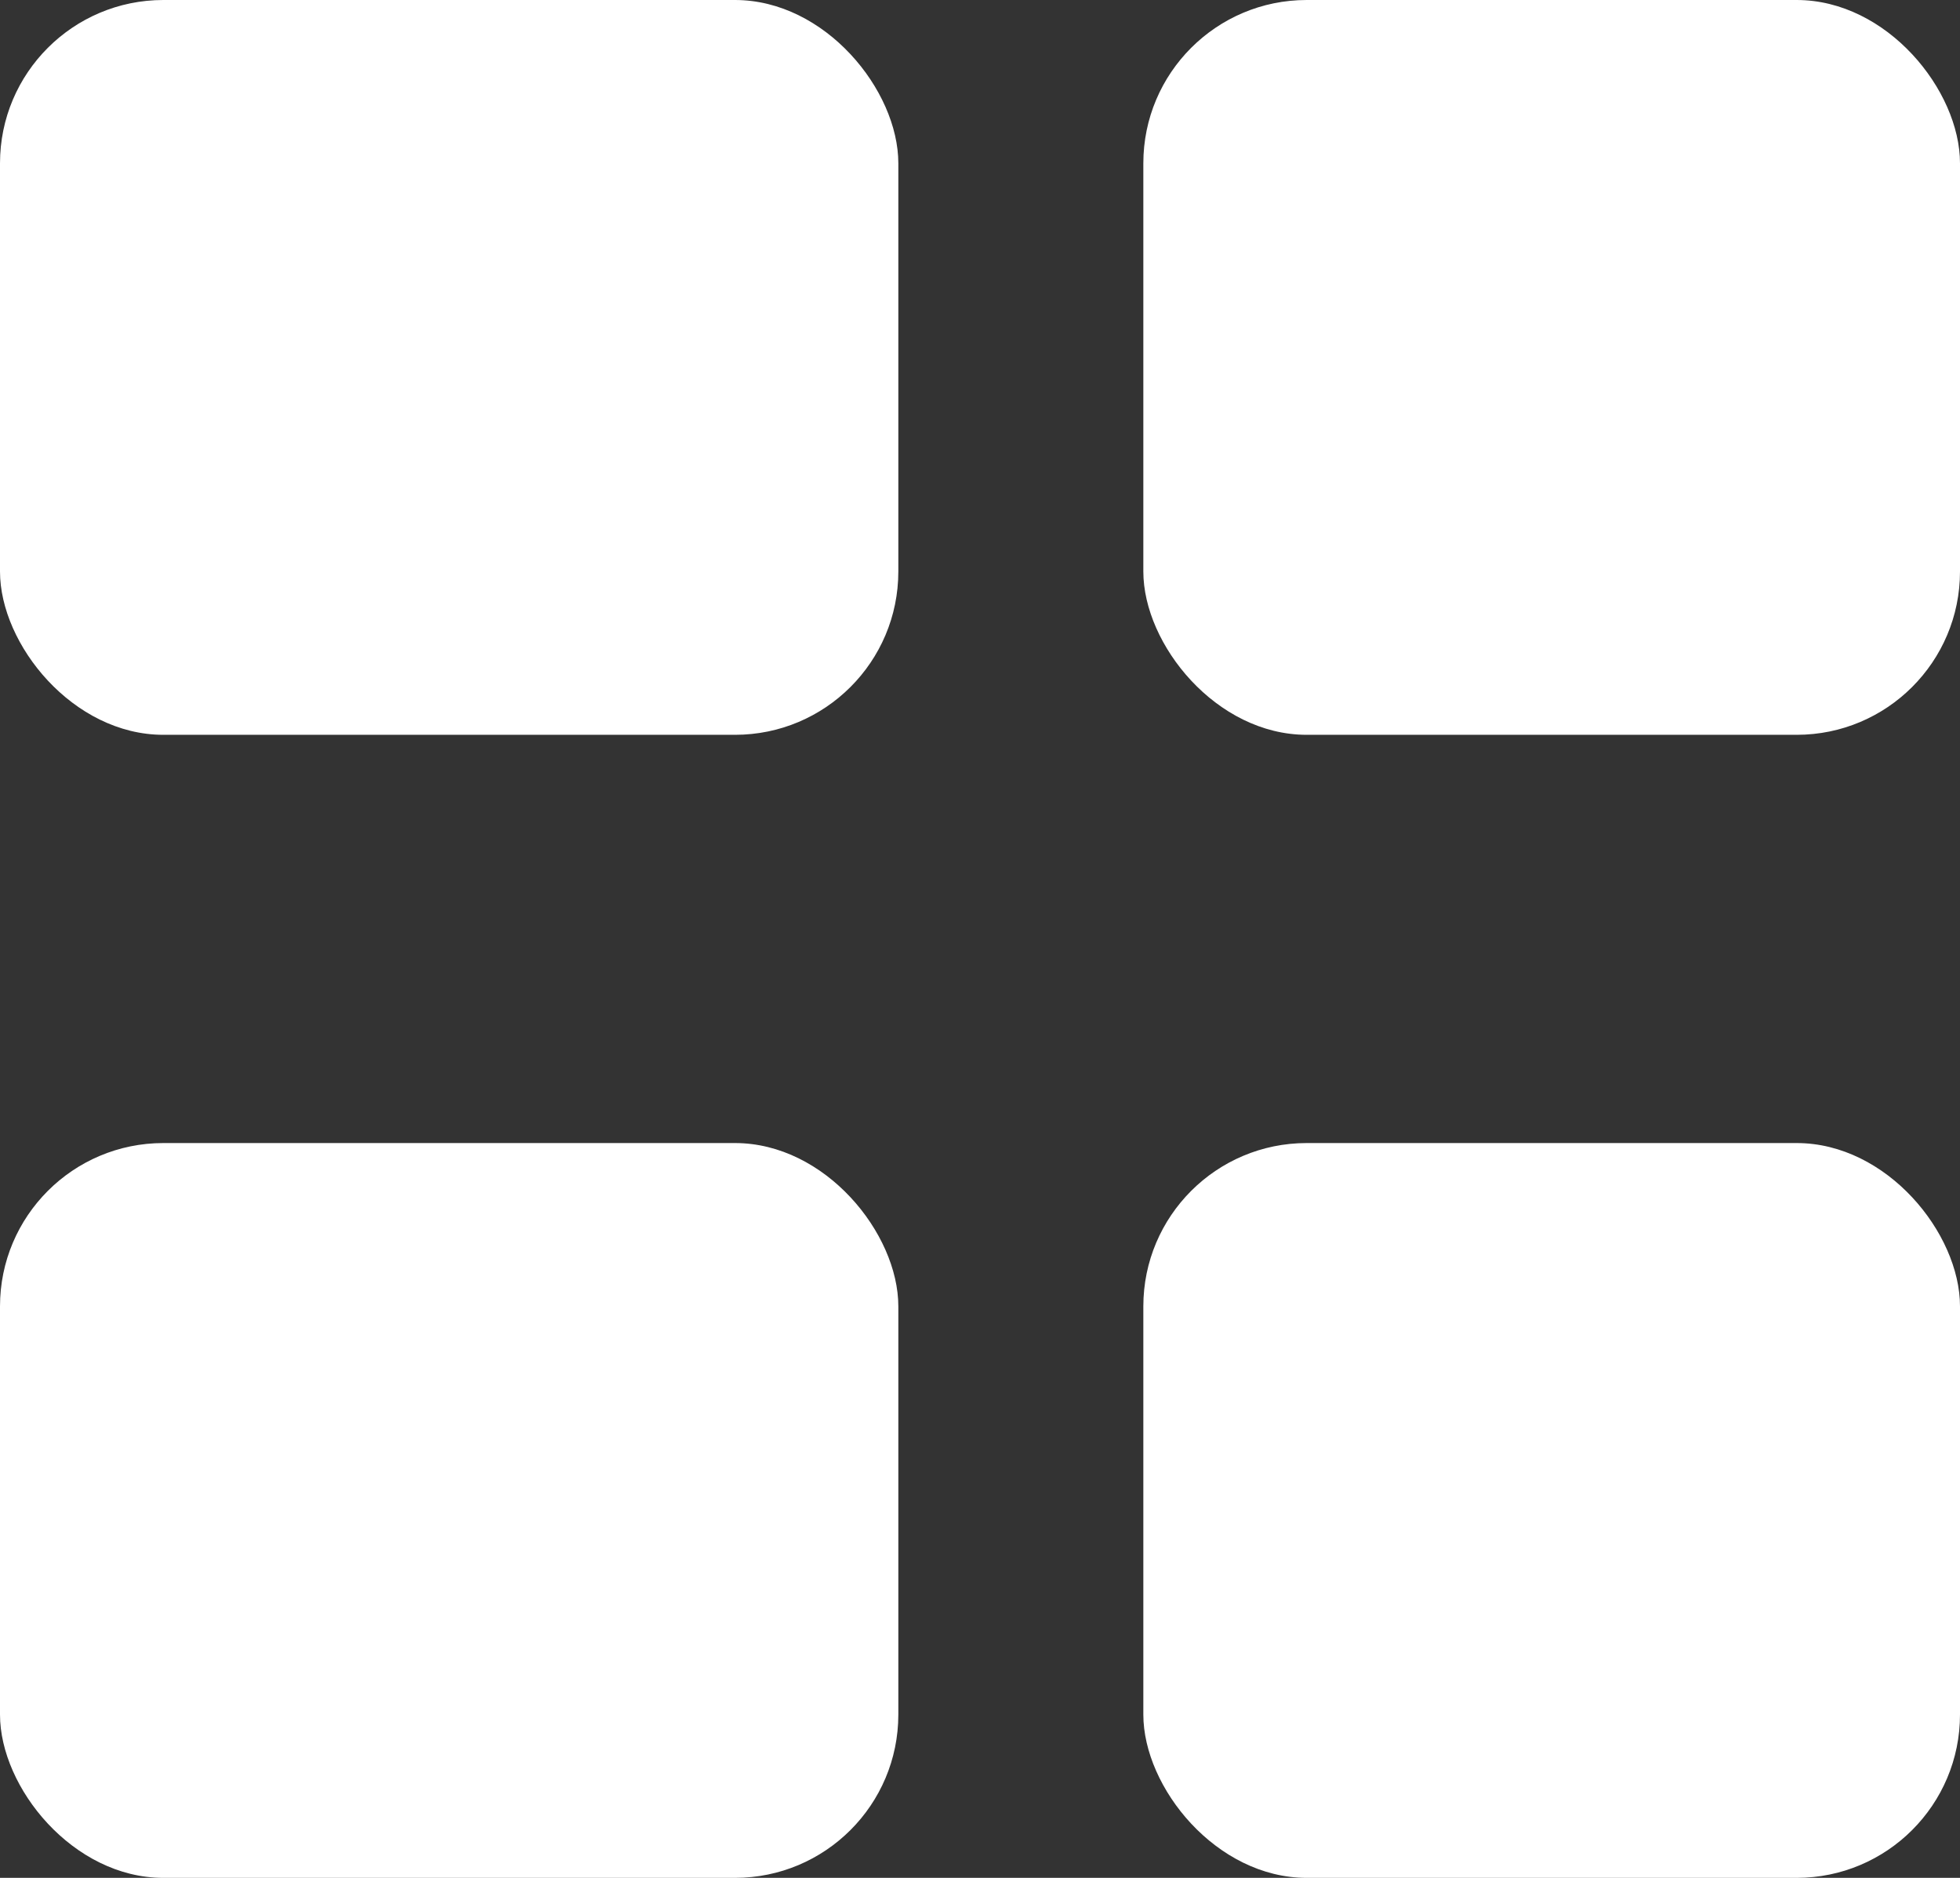 <?xml version="1.0" encoding="UTF-8"?>
<svg id="Calque_1" data-name="Calque 1" xmlns="http://www.w3.org/2000/svg" viewBox="0 0 24 23">
  <rect x="0" y="0" width="24" height="23" fill="#333333" stroke="none"/>
  <defs>
    <style>
      .cls-1 {
        fill: #fff;
      }
    </style>
  </defs>
  <g id="Groupe_470" data-name="Groupe 470">
    <rect id="Rectangle_71" data-name="Rectangle 71" class="cls-1" width="11" height="9" rx="2" ry="2"/>
    <rect id="Rectangle_74" data-name="Rectangle 74" class="cls-1" x="14" width="10" height="9" rx="2" ry="2"/>
    <rect id="Rectangle_72" data-name="Rectangle 72" class="cls-1" y="14" width="11" height="9" rx="2" ry="2"/>
    <rect id="Rectangle_73" data-name="Rectangle 73" class="cls-1" x="14" y="14" width="10" height="9" rx="2" ry="2"/>
  </g>
</svg>